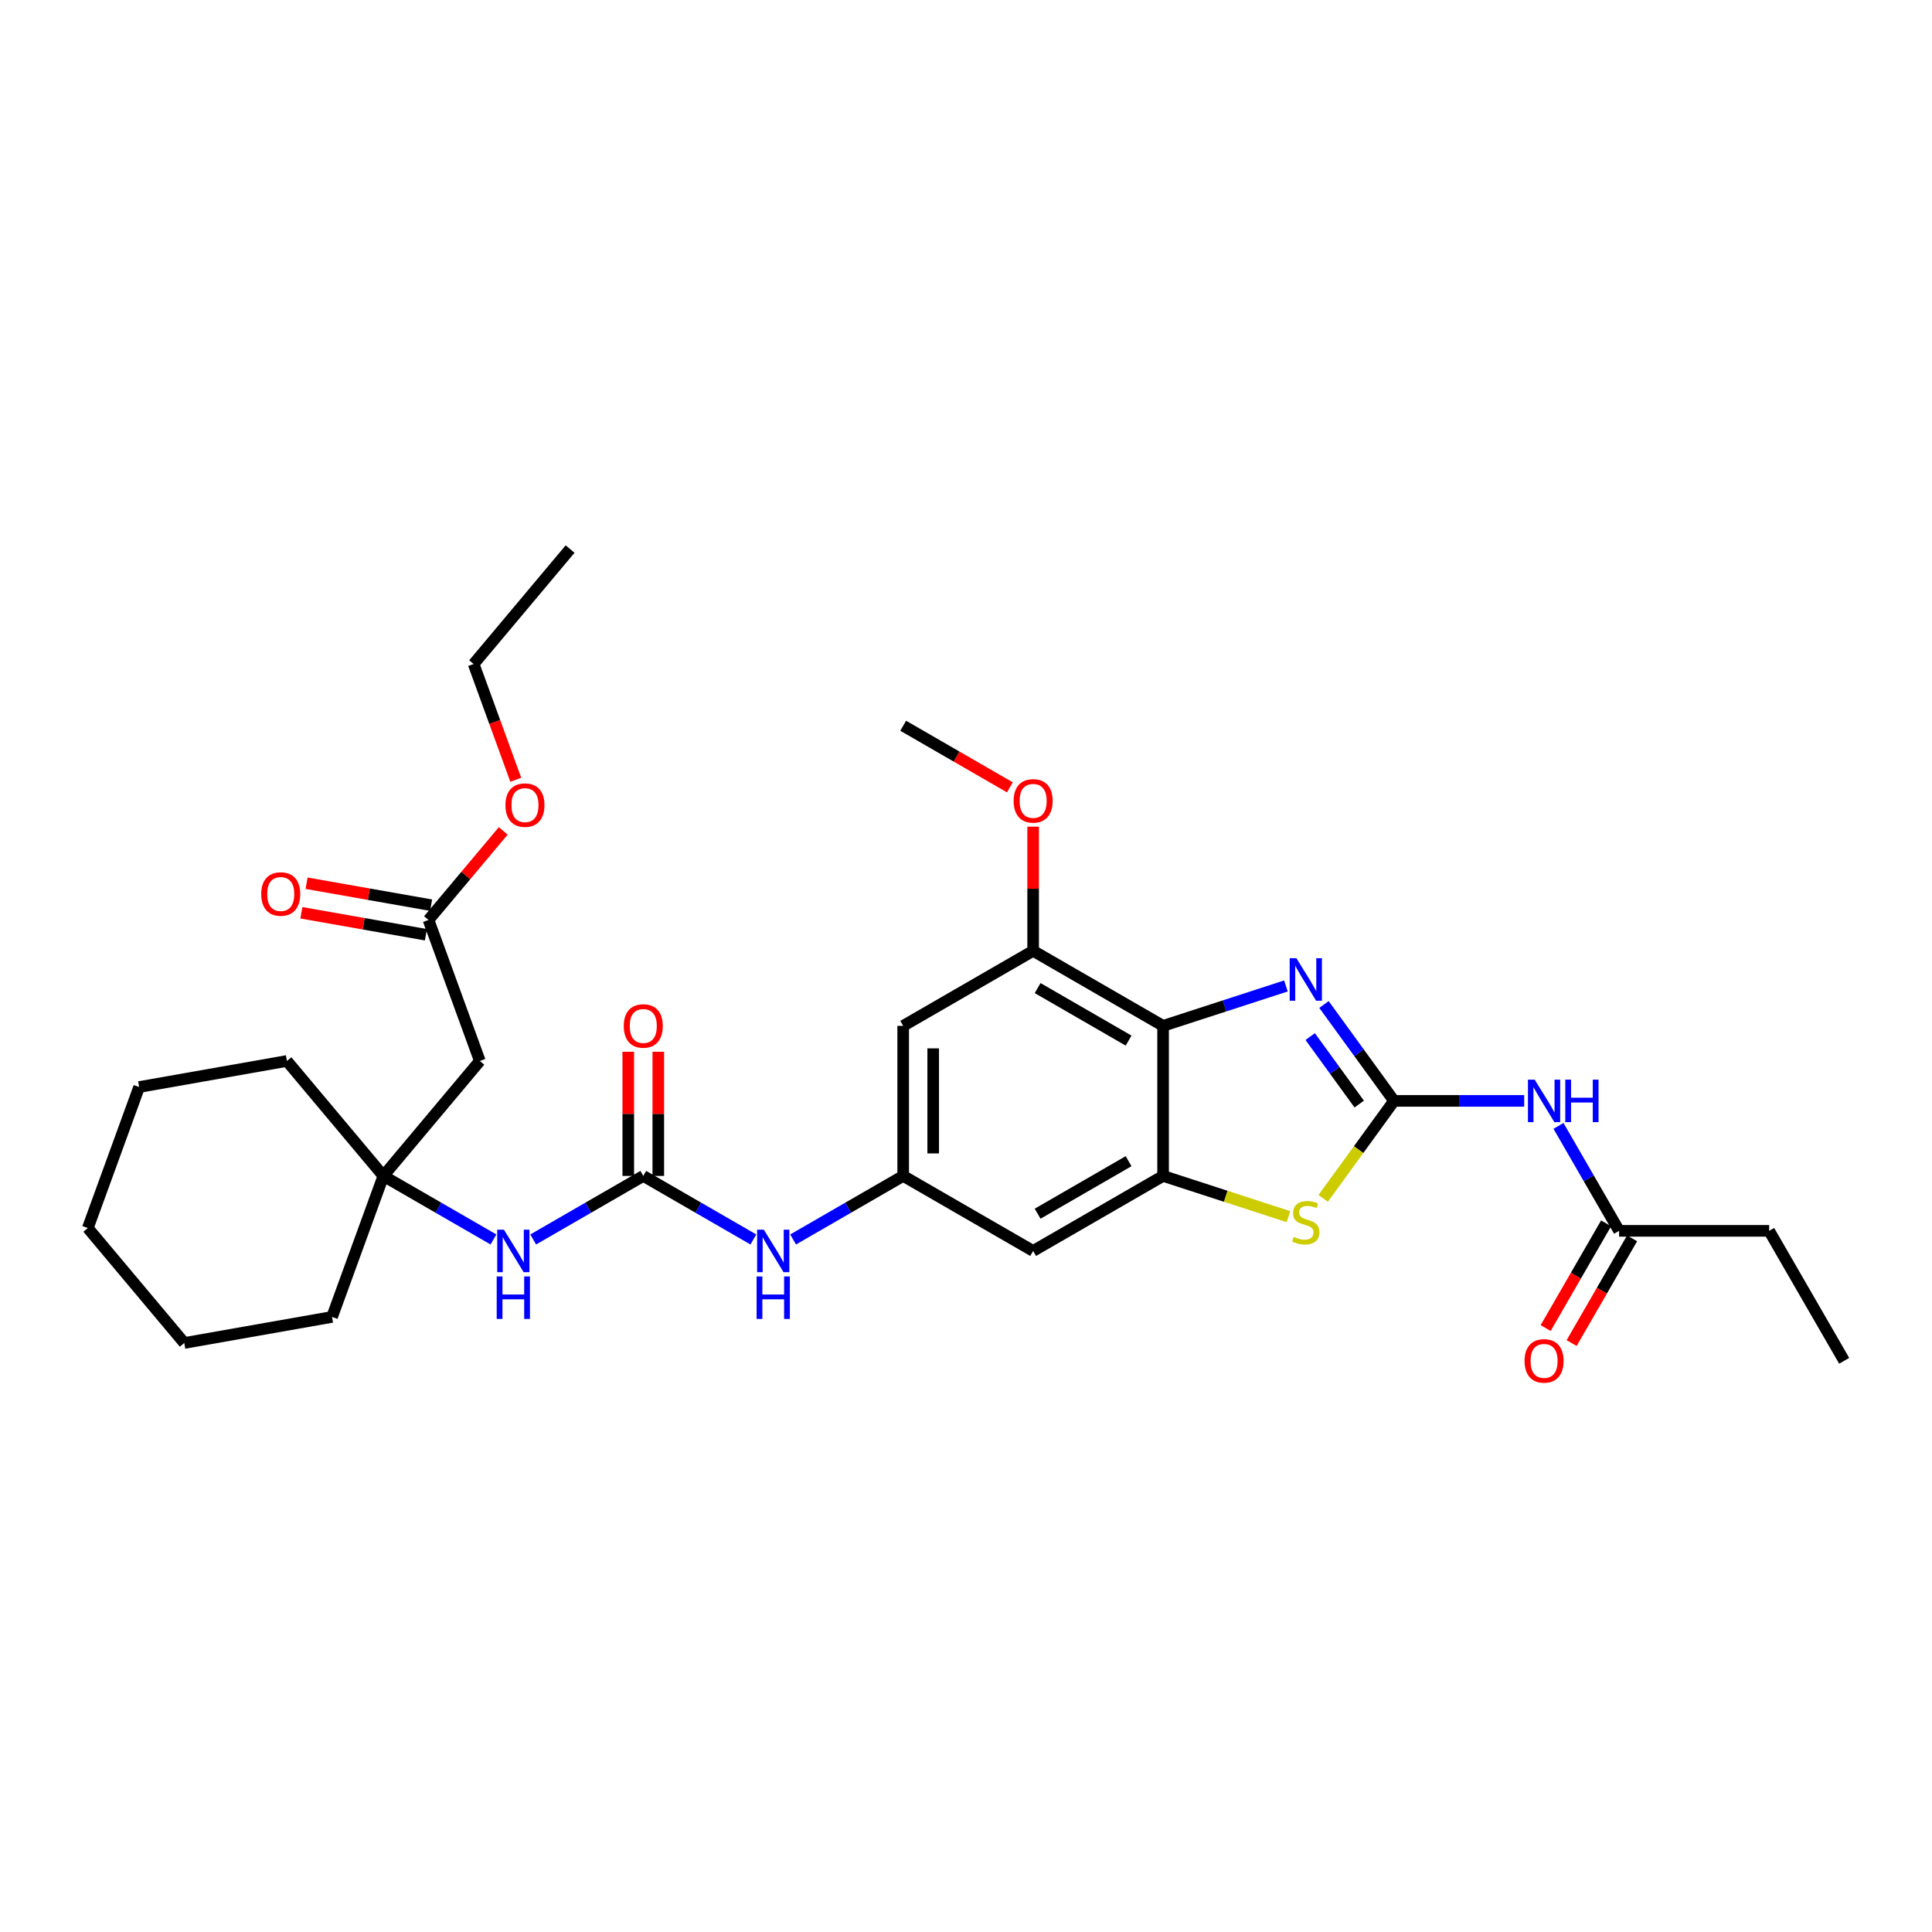 <?xml version='1.0' encoding='iso-8859-1'?>
<svg version='1.1' baseProfile='full'
              xmlns='http://www.w3.org/2000/svg'
                      xmlns:rdkit='http://www.rdkit.org/xml'
                      xmlns:xlink='http://www.w3.org/1999/xlink'
                  xml:space='preserve'
width='1000px' height='1000px' viewBox='0 0 1000 1000'>
<!-- END OF HEADER -->
<rect style='opacity:1.0;fill:#FFFFFF;stroke:none' width='1000' height='1000' x='0' y='0'> </rect>
<path class='bond-0' d='M 721.537,569.82 L 703.411,544.872' style='fill:none;fill-rule:evenodd;stroke:#000000;stroke-width:6px;stroke-linecap:butt;stroke-linejoin:miter;stroke-opacity:1' />
<path class='bond-0' d='M 703.411,544.872 L 685.285,519.924' style='fill:none;fill-rule:evenodd;stroke:#0000FF;stroke-width:6px;stroke-linecap:butt;stroke-linejoin:miter;stroke-opacity:1' />
<path class='bond-0' d='M 703.532,571.466 L 690.844,554.002' style='fill:none;fill-rule:evenodd;stroke:#000000;stroke-width:6px;stroke-linecap:butt;stroke-linejoin:miter;stroke-opacity:1' />
<path class='bond-0' d='M 690.844,554.002 L 678.156,536.539' style='fill:none;fill-rule:evenodd;stroke:#0000FF;stroke-width:6px;stroke-linecap:butt;stroke-linejoin:miter;stroke-opacity:1' />
<path class='bond-3' d='M 721.537,569.82 L 703.208,595.048' style='fill:none;fill-rule:evenodd;stroke:#000000;stroke-width:6px;stroke-linecap:butt;stroke-linejoin:miter;stroke-opacity:1' />
<path class='bond-3' d='M 703.208,595.048 L 684.878,620.276' style='fill:none;fill-rule:evenodd;stroke:#CCCC00;stroke-width:6px;stroke-linecap:butt;stroke-linejoin:miter;stroke-opacity:1' />
<path class='bond-4' d='M 721.537,569.82 L 755.23,569.82' style='fill:none;fill-rule:evenodd;stroke:#000000;stroke-width:6px;stroke-linecap:butt;stroke-linejoin:miter;stroke-opacity:1' />
<path class='bond-4' d='M 755.23,569.82 L 788.923,569.82' style='fill:none;fill-rule:evenodd;stroke:#0000FF;stroke-width:6px;stroke-linecap:butt;stroke-linejoin:miter;stroke-opacity:1' />
<path class='bond-1' d='M 665.601,510.325 L 633.808,520.655' style='fill:none;fill-rule:evenodd;stroke:#0000FF;stroke-width:6px;stroke-linecap:butt;stroke-linejoin:miter;stroke-opacity:1' />
<path class='bond-1' d='M 633.808,520.655 L 602.016,530.985' style='fill:none;fill-rule:evenodd;stroke:#000000;stroke-width:6px;stroke-linecap:butt;stroke-linejoin:miter;stroke-opacity:1' />
<path class='bond-6' d='M 602.016,530.985 L 534.752,492.15' style='fill:none;fill-rule:evenodd;stroke:#000000;stroke-width:6px;stroke-linecap:butt;stroke-linejoin:miter;stroke-opacity:1' />
<path class='bond-6' d='M 584.159,538.613 L 537.075,511.428' style='fill:none;fill-rule:evenodd;stroke:#000000;stroke-width:6px;stroke-linecap:butt;stroke-linejoin:miter;stroke-opacity:1' />
<path class='bond-31' d='M 602.016,530.985 L 602.016,608.654' style='fill:none;fill-rule:evenodd;stroke:#000000;stroke-width:6px;stroke-linecap:butt;stroke-linejoin:miter;stroke-opacity:1' />
<path class='bond-2' d='M 602.016,608.654 L 634.453,619.194' style='fill:none;fill-rule:evenodd;stroke:#000000;stroke-width:6px;stroke-linecap:butt;stroke-linejoin:miter;stroke-opacity:1' />
<path class='bond-2' d='M 634.453,619.194 L 666.89,629.733' style='fill:none;fill-rule:evenodd;stroke:#CCCC00;stroke-width:6px;stroke-linecap:butt;stroke-linejoin:miter;stroke-opacity:1' />
<path class='bond-8' d='M 602.016,608.654 L 534.752,647.489' style='fill:none;fill-rule:evenodd;stroke:#000000;stroke-width:6px;stroke-linecap:butt;stroke-linejoin:miter;stroke-opacity:1' />
<path class='bond-8' d='M 584.159,601.027 L 537.075,628.211' style='fill:none;fill-rule:evenodd;stroke:#000000;stroke-width:6px;stroke-linecap:butt;stroke-linejoin:miter;stroke-opacity:1' />
<path class='bond-14' d='M 806.677,582.759 L 822.359,609.921' style='fill:none;fill-rule:evenodd;stroke:#0000FF;stroke-width:6px;stroke-linecap:butt;stroke-linejoin:miter;stroke-opacity:1' />
<path class='bond-14' d='M 822.359,609.921 L 838.041,637.083' style='fill:none;fill-rule:evenodd;stroke:#000000;stroke-width:6px;stroke-linecap:butt;stroke-linejoin:miter;stroke-opacity:1' />
<path class='bond-5' d='M 332.961,608.654 L 361.451,625.103' style='fill:none;fill-rule:evenodd;stroke:#000000;stroke-width:6px;stroke-linecap:butt;stroke-linejoin:miter;stroke-opacity:1' />
<path class='bond-5' d='M 361.451,625.103 L 389.941,641.552' style='fill:none;fill-rule:evenodd;stroke:#0000FF;stroke-width:6px;stroke-linecap:butt;stroke-linejoin:miter;stroke-opacity:1' />
<path class='bond-12' d='M 332.961,608.654 L 304.471,625.103' style='fill:none;fill-rule:evenodd;stroke:#000000;stroke-width:6px;stroke-linecap:butt;stroke-linejoin:miter;stroke-opacity:1' />
<path class='bond-12' d='M 304.471,625.103 L 275.981,641.552' style='fill:none;fill-rule:evenodd;stroke:#0000FF;stroke-width:6px;stroke-linecap:butt;stroke-linejoin:miter;stroke-opacity:1' />
<path class='bond-16' d='M 340.728,608.654 L 340.728,576.523' style='fill:none;fill-rule:evenodd;stroke:#000000;stroke-width:6px;stroke-linecap:butt;stroke-linejoin:miter;stroke-opacity:1' />
<path class='bond-16' d='M 340.728,576.523 L 340.728,544.391' style='fill:none;fill-rule:evenodd;stroke:#FF0000;stroke-width:6px;stroke-linecap:butt;stroke-linejoin:miter;stroke-opacity:1' />
<path class='bond-16' d='M 325.194,608.654 L 325.194,576.523' style='fill:none;fill-rule:evenodd;stroke:#000000;stroke-width:6px;stroke-linecap:butt;stroke-linejoin:miter;stroke-opacity:1' />
<path class='bond-16' d='M 325.194,576.523 L 325.194,544.391' style='fill:none;fill-rule:evenodd;stroke:#FF0000;stroke-width:6px;stroke-linecap:butt;stroke-linejoin:miter;stroke-opacity:1' />
<path class='bond-11' d='M 534.752,492.15 L 467.489,530.985' style='fill:none;fill-rule:evenodd;stroke:#000000;stroke-width:6px;stroke-linecap:butt;stroke-linejoin:miter;stroke-opacity:1' />
<path class='bond-19' d='M 534.752,492.15 L 534.752,460.018' style='fill:none;fill-rule:evenodd;stroke:#000000;stroke-width:6px;stroke-linecap:butt;stroke-linejoin:miter;stroke-opacity:1' />
<path class='bond-19' d='M 534.752,460.018 L 534.752,427.887' style='fill:none;fill-rule:evenodd;stroke:#FF0000;stroke-width:6px;stroke-linecap:butt;stroke-linejoin:miter;stroke-opacity:1' />
<path class='bond-7' d='M 467.489,608.654 L 534.752,647.489' style='fill:none;fill-rule:evenodd;stroke:#000000;stroke-width:6px;stroke-linecap:butt;stroke-linejoin:miter;stroke-opacity:1' />
<path class='bond-13' d='M 467.489,608.654 L 438.998,625.103' style='fill:none;fill-rule:evenodd;stroke:#000000;stroke-width:6px;stroke-linecap:butt;stroke-linejoin:miter;stroke-opacity:1' />
<path class='bond-13' d='M 438.998,625.103 L 410.508,641.552' style='fill:none;fill-rule:evenodd;stroke:#0000FF;stroke-width:6px;stroke-linecap:butt;stroke-linejoin:miter;stroke-opacity:1' />
<path class='bond-32' d='M 467.489,608.654 L 467.489,530.985' style='fill:none;fill-rule:evenodd;stroke:#000000;stroke-width:6px;stroke-linecap:butt;stroke-linejoin:miter;stroke-opacity:1' />
<path class='bond-32' d='M 483.022,597.004 L 483.022,542.635' style='fill:none;fill-rule:evenodd;stroke:#000000;stroke-width:6px;stroke-linecap:butt;stroke-linejoin:miter;stroke-opacity:1' />
<path class='bond-9' d='M 198.434,608.654 L 226.924,625.103' style='fill:none;fill-rule:evenodd;stroke:#000000;stroke-width:6px;stroke-linecap:butt;stroke-linejoin:miter;stroke-opacity:1' />
<path class='bond-9' d='M 226.924,625.103 L 255.414,641.552' style='fill:none;fill-rule:evenodd;stroke:#0000FF;stroke-width:6px;stroke-linecap:butt;stroke-linejoin:miter;stroke-opacity:1' />
<path class='bond-10' d='M 198.434,608.654 L 248.359,549.156' style='fill:none;fill-rule:evenodd;stroke:#000000;stroke-width:6px;stroke-linecap:butt;stroke-linejoin:miter;stroke-opacity:1' />
<path class='bond-21' d='M 198.434,608.654 L 171.869,681.64' style='fill:none;fill-rule:evenodd;stroke:#000000;stroke-width:6px;stroke-linecap:butt;stroke-linejoin:miter;stroke-opacity:1' />
<path class='bond-22' d='M 198.434,608.654 L 148.509,549.156' style='fill:none;fill-rule:evenodd;stroke:#000000;stroke-width:6px;stroke-linecap:butt;stroke-linejoin:miter;stroke-opacity:1' />
<path class='bond-15' d='M 248.359,549.156 L 221.794,476.171' style='fill:none;fill-rule:evenodd;stroke:#000000;stroke-width:6px;stroke-linecap:butt;stroke-linejoin:miter;stroke-opacity:1' />
<path class='bond-17' d='M 831.315,633.2 L 815.669,660.3' style='fill:none;fill-rule:evenodd;stroke:#000000;stroke-width:6px;stroke-linecap:butt;stroke-linejoin:miter;stroke-opacity:1' />
<path class='bond-17' d='M 815.669,660.3 L 800.023,687.4' style='fill:none;fill-rule:evenodd;stroke:#FF0000;stroke-width:6px;stroke-linecap:butt;stroke-linejoin:miter;stroke-opacity:1' />
<path class='bond-17' d='M 844.768,640.967 L 829.121,668.067' style='fill:none;fill-rule:evenodd;stroke:#000000;stroke-width:6px;stroke-linecap:butt;stroke-linejoin:miter;stroke-opacity:1' />
<path class='bond-17' d='M 829.121,668.067 L 813.475,695.167' style='fill:none;fill-rule:evenodd;stroke:#FF0000;stroke-width:6px;stroke-linecap:butt;stroke-linejoin:miter;stroke-opacity:1' />
<path class='bond-23' d='M 838.041,637.083 L 915.711,637.083' style='fill:none;fill-rule:evenodd;stroke:#000000;stroke-width:6px;stroke-linecap:butt;stroke-linejoin:miter;stroke-opacity:1' />
<path class='bond-18' d='M 223.143,468.522 L 190.917,462.84' style='fill:none;fill-rule:evenodd;stroke:#000000;stroke-width:6px;stroke-linecap:butt;stroke-linejoin:miter;stroke-opacity:1' />
<path class='bond-18' d='M 190.917,462.84 L 158.692,457.157' style='fill:none;fill-rule:evenodd;stroke:#FF0000;stroke-width:6px;stroke-linecap:butt;stroke-linejoin:miter;stroke-opacity:1' />
<path class='bond-18' d='M 220.445,483.82 L 188.22,478.138' style='fill:none;fill-rule:evenodd;stroke:#000000;stroke-width:6px;stroke-linecap:butt;stroke-linejoin:miter;stroke-opacity:1' />
<path class='bond-18' d='M 188.22,478.138 L 155.995,472.455' style='fill:none;fill-rule:evenodd;stroke:#FF0000;stroke-width:6px;stroke-linecap:butt;stroke-linejoin:miter;stroke-opacity:1' />
<path class='bond-20' d='M 221.794,476.171 L 241.132,453.124' style='fill:none;fill-rule:evenodd;stroke:#000000;stroke-width:6px;stroke-linecap:butt;stroke-linejoin:miter;stroke-opacity:1' />
<path class='bond-20' d='M 241.132,453.124 L 260.47,430.078' style='fill:none;fill-rule:evenodd;stroke:#FF0000;stroke-width:6px;stroke-linecap:butt;stroke-linejoin:miter;stroke-opacity:1' />
<path class='bond-25' d='M 522.713,407.53 L 495.101,391.588' style='fill:none;fill-rule:evenodd;stroke:#FF0000;stroke-width:6px;stroke-linecap:butt;stroke-linejoin:miter;stroke-opacity:1' />
<path class='bond-25' d='M 495.101,391.588 L 467.489,375.646' style='fill:none;fill-rule:evenodd;stroke:#000000;stroke-width:6px;stroke-linecap:butt;stroke-linejoin:miter;stroke-opacity:1' />
<path class='bond-24' d='M 266.964,403.608 L 256.059,373.648' style='fill:none;fill-rule:evenodd;stroke:#FF0000;stroke-width:6px;stroke-linecap:butt;stroke-linejoin:miter;stroke-opacity:1' />
<path class='bond-24' d='M 256.059,373.648 L 245.154,343.687' style='fill:none;fill-rule:evenodd;stroke:#000000;stroke-width:6px;stroke-linecap:butt;stroke-linejoin:miter;stroke-opacity:1' />
<path class='bond-29' d='M 171.869,681.64 L 95.379,695.127' style='fill:none;fill-rule:evenodd;stroke:#000000;stroke-width:6px;stroke-linecap:butt;stroke-linejoin:miter;stroke-opacity:1' />
<path class='bond-28' d='M 148.509,549.156 L 72.019,562.643' style='fill:none;fill-rule:evenodd;stroke:#000000;stroke-width:6px;stroke-linecap:butt;stroke-linejoin:miter;stroke-opacity:1' />
<path class='bond-26' d='M 915.711,637.083 L 954.545,704.347' style='fill:none;fill-rule:evenodd;stroke:#000000;stroke-width:6px;stroke-linecap:butt;stroke-linejoin:miter;stroke-opacity:1' />
<path class='bond-27' d='M 245.154,343.687 L 295.079,284.189' style='fill:none;fill-rule:evenodd;stroke:#000000;stroke-width:6px;stroke-linecap:butt;stroke-linejoin:miter;stroke-opacity:1' />
<path class='bond-30' d='M 72.019,562.643 L 45.455,635.629' style='fill:none;fill-rule:evenodd;stroke:#000000;stroke-width:6px;stroke-linecap:butt;stroke-linejoin:miter;stroke-opacity:1' />
<path class='bond-33' d='M 95.379,695.127 L 45.455,635.629' style='fill:none;fill-rule:evenodd;stroke:#000000;stroke-width:6px;stroke-linecap:butt;stroke-linejoin:miter;stroke-opacity:1' />
<path  class='atom-1' d='M 671.022 495.986
L 678.23 507.636
Q 678.944 508.786, 680.094 510.867
Q 681.243 512.949, 681.305 513.073
L 681.305 495.986
L 684.226 495.986
L 684.226 517.982
L 681.212 517.982
L 673.476 505.244
Q 672.575 503.753, 671.612 502.044
Q 670.68 500.335, 670.401 499.807
L 670.401 517.982
L 667.542 517.982
L 667.542 495.986
L 671.022 495.986
' fill='#0000FF'/>
<path  class='atom-4' d='M 669.67 640.205
Q 669.919 640.298, 670.944 640.733
Q 671.97 641.168, 673.088 641.448
Q 674.237 641.696, 675.356 641.696
Q 677.437 641.696, 678.649 640.702
Q 679.861 639.677, 679.861 637.906
Q 679.861 636.694, 679.239 635.949
Q 678.649 635.203, 677.717 634.799
Q 676.785 634.395, 675.232 633.929
Q 673.274 633.339, 672.094 632.78
Q 670.944 632.221, 670.105 631.04
Q 669.298 629.86, 669.298 627.871
Q 669.298 625.106, 671.162 623.397
Q 673.057 621.689, 676.785 621.689
Q 679.333 621.689, 682.222 622.9
L 681.507 625.293
Q 678.867 624.205, 676.878 624.205
Q 674.735 624.205, 673.554 625.106
Q 672.373 625.976, 672.404 627.498
Q 672.404 628.679, 672.995 629.394
Q 673.616 630.108, 674.486 630.512
Q 675.387 630.916, 676.878 631.382
Q 678.867 632.003, 680.047 632.625
Q 681.228 633.246, 682.067 634.52
Q 682.936 635.762, 682.936 637.906
Q 682.936 640.951, 680.886 642.597
Q 678.867 644.213, 675.48 644.213
Q 673.523 644.213, 672.032 643.778
Q 670.571 643.374, 668.832 642.659
L 669.67 640.205
' fill='#CCCC00'/>
<path  class='atom-5' d='M 794.344 558.822
L 801.552 570.472
Q 802.267 571.622, 803.416 573.703
Q 804.566 575.785, 804.628 575.909
L 804.628 558.822
L 807.548 558.822
L 807.548 580.818
L 804.535 580.818
L 796.799 568.08
Q 795.898 566.589, 794.935 564.88
Q 794.003 563.171, 793.723 562.643
L 793.723 580.818
L 790.865 580.818
L 790.865 558.822
L 794.344 558.822
' fill='#0000FF'/>
<path  class='atom-5' d='M 810.189 558.822
L 813.171 558.822
L 813.171 568.173
L 824.418 568.173
L 824.418 558.822
L 827.401 558.822
L 827.401 580.818
L 824.418 580.818
L 824.418 570.659
L 813.171 570.659
L 813.171 580.818
L 810.189 580.818
L 810.189 558.822
' fill='#0000FF'/>
<path  class='atom-13' d='M 260.835 636.491
L 268.043 648.142
Q 268.757 649.291, 269.907 651.373
Q 271.056 653.454, 271.119 653.578
L 271.119 636.491
L 274.039 636.491
L 274.039 658.487
L 271.025 658.487
L 263.29 645.749
Q 262.389 644.258, 261.425 642.549
Q 260.493 640.841, 260.214 640.313
L 260.214 658.487
L 257.356 658.487
L 257.356 636.491
L 260.835 636.491
' fill='#0000FF'/>
<path  class='atom-13' d='M 257.092 660.687
L 260.074 660.687
L 260.074 670.038
L 271.321 670.038
L 271.321 660.687
L 274.303 660.687
L 274.303 682.683
L 271.321 682.683
L 271.321 672.524
L 260.074 672.524
L 260.074 682.683
L 257.092 682.683
L 257.092 660.687
' fill='#0000FF'/>
<path  class='atom-14' d='M 395.363 636.491
L 402.57 648.142
Q 403.285 649.291, 404.434 651.373
Q 405.584 653.454, 405.646 653.578
L 405.646 636.491
L 408.566 636.491
L 408.566 658.487
L 405.553 658.487
L 397.817 645.749
Q 396.916 644.258, 395.953 642.549
Q 395.021 640.841, 394.741 640.313
L 394.741 658.487
L 391.883 658.487
L 391.883 636.491
L 395.363 636.491
' fill='#0000FF'/>
<path  class='atom-14' d='M 391.619 660.687
L 394.602 660.687
L 394.602 670.038
L 405.848 670.038
L 405.848 660.687
L 408.831 660.687
L 408.831 682.683
L 405.848 682.683
L 405.848 672.524
L 394.602 672.524
L 394.602 682.683
L 391.619 682.683
L 391.619 660.687
' fill='#0000FF'/>
<path  class='atom-17' d='M 322.864 531.047
Q 322.864 525.766, 325.474 522.814
Q 328.083 519.863, 332.961 519.863
Q 337.839 519.863, 340.448 522.814
Q 343.058 525.766, 343.058 531.047
Q 343.058 536.391, 340.417 539.435
Q 337.777 542.449, 332.961 542.449
Q 328.114 542.449, 325.474 539.435
Q 322.864 536.422, 322.864 531.047
M 332.961 539.964
Q 336.316 539.964, 338.118 537.727
Q 339.951 535.459, 339.951 531.047
Q 339.951 526.729, 338.118 524.554
Q 336.316 522.348, 332.961 522.348
Q 329.606 522.348, 327.773 524.523
Q 325.971 526.698, 325.971 531.047
Q 325.971 535.49, 327.773 537.727
Q 329.606 539.964, 332.961 539.964
' fill='#FF0000'/>
<path  class='atom-18' d='M 789.109 704.409
Q 789.109 699.128, 791.719 696.176
Q 794.329 693.225, 799.207 693.225
Q 804.084 693.225, 806.694 696.176
Q 809.304 699.128, 809.304 704.409
Q 809.304 709.753, 806.663 712.798
Q 804.022 715.811, 799.207 715.811
Q 794.36 715.811, 791.719 712.798
Q 789.109 709.784, 789.109 704.409
M 799.207 713.326
Q 802.562 713.326, 804.364 711.089
Q 806.197 708.821, 806.197 704.409
Q 806.197 700.091, 804.364 697.916
Q 802.562 695.71, 799.207 695.71
Q 795.851 695.71, 794.018 697.885
Q 792.216 700.06, 792.216 704.409
Q 792.216 708.852, 794.018 711.089
Q 795.851 713.326, 799.207 713.326
' fill='#FF0000'/>
<path  class='atom-19' d='M 135.207 462.746
Q 135.207 457.464, 137.817 454.513
Q 140.427 451.561, 145.304 451.561
Q 150.182 451.561, 152.792 454.513
Q 155.402 457.464, 155.402 462.746
Q 155.402 468.089, 152.761 471.134
Q 150.12 474.148, 145.304 474.148
Q 140.458 474.148, 137.817 471.134
Q 135.207 468.12, 135.207 462.746
M 145.304 471.662
Q 148.66 471.662, 150.462 469.425
Q 152.295 467.157, 152.295 462.746
Q 152.295 458.427, 150.462 456.253
Q 148.66 454.047, 145.304 454.047
Q 141.949 454.047, 140.116 456.221
Q 138.314 458.396, 138.314 462.746
Q 138.314 467.188, 140.116 469.425
Q 141.949 471.662, 145.304 471.662
' fill='#FF0000'/>
<path  class='atom-20' d='M 524.655 414.543
Q 524.655 409.261, 527.265 406.31
Q 529.875 403.359, 534.752 403.359
Q 539.63 403.359, 542.24 406.31
Q 544.849 409.261, 544.849 414.543
Q 544.849 419.887, 542.209 422.931
Q 539.568 425.945, 534.752 425.945
Q 529.906 425.945, 527.265 422.931
Q 524.655 419.918, 524.655 414.543
M 534.752 423.459
Q 538.108 423.459, 539.91 421.222
Q 541.743 418.955, 541.743 414.543
Q 541.743 410.224, 539.91 408.05
Q 538.108 405.844, 534.752 405.844
Q 531.397 405.844, 529.564 408.019
Q 527.762 410.193, 527.762 414.543
Q 527.762 418.986, 529.564 421.222
Q 531.397 423.459, 534.752 423.459
' fill='#FF0000'/>
<path  class='atom-21' d='M 261.622 416.735
Q 261.622 411.453, 264.232 408.502
Q 266.841 405.55, 271.719 405.55
Q 276.597 405.55, 279.206 408.502
Q 281.816 411.453, 281.816 416.735
Q 281.816 422.078, 279.175 425.123
Q 276.534 428.137, 271.719 428.137
Q 266.872 428.137, 264.232 425.123
Q 261.622 422.109, 261.622 416.735
M 271.719 425.651
Q 275.074 425.651, 276.876 423.414
Q 278.709 421.146, 278.709 416.735
Q 278.709 412.416, 276.876 410.241
Q 275.074 408.036, 271.719 408.036
Q 268.364 408.036, 266.531 410.21
Q 264.729 412.385, 264.729 416.735
Q 264.729 421.177, 266.531 423.414
Q 268.364 425.651, 271.719 425.651
' fill='#FF0000'/>
</svg>
